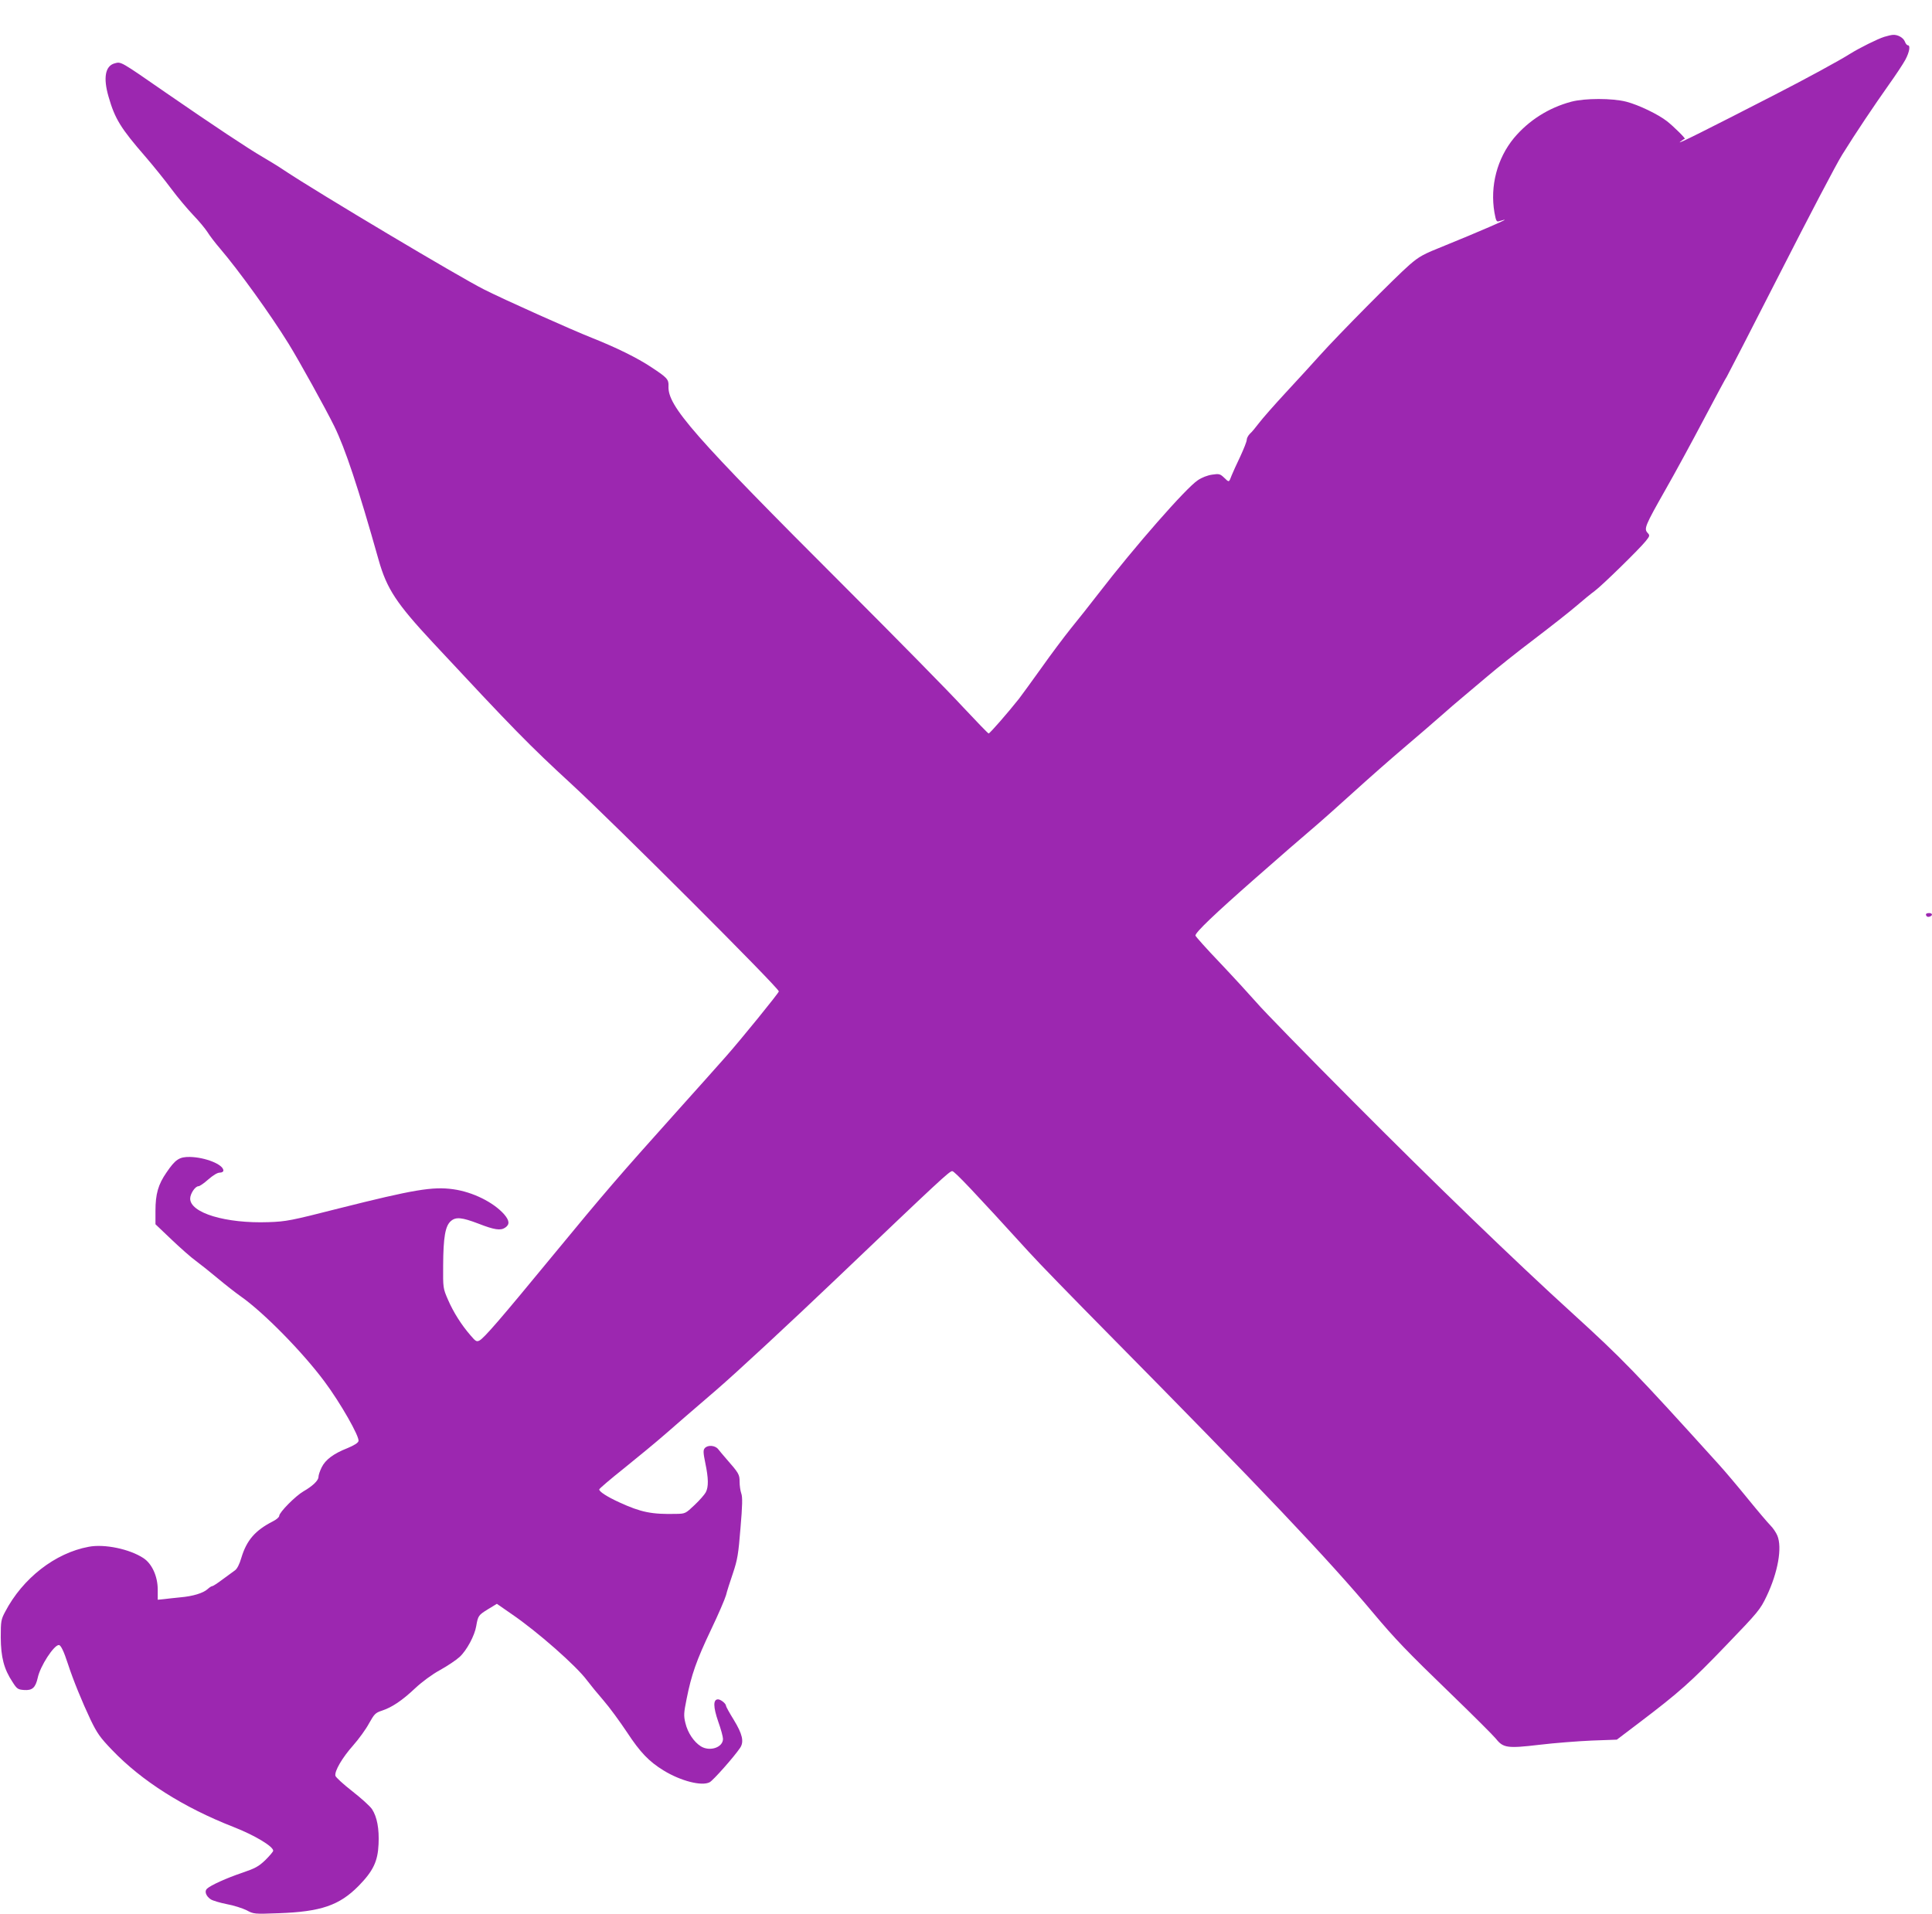 <?xml version="1.0" standalone="no"?>
<!DOCTYPE svg PUBLIC "-//W3C//DTD SVG 20010904//EN"
 "http://www.w3.org/TR/2001/REC-SVG-20010904/DTD/svg10.dtd">
<svg version="1.0" xmlns="http://www.w3.org/2000/svg"
 width="1280pt" height="1268pt" viewBox="0 0 1280 1268"
 preserveAspectRatio="xMidYMid meet">
<g transform="translate(0,1268) scale(0.1,-0.1)"
fill="#9c27b0" stroke="none">
<path d="M12484 12436 c-45 -14 -165 -74 -226 -112 -69 -44 -297 -168 -498
-271 -463 -238 -653 -333 -630 -314 14 11 28 21 32 21 9 0 -71 80 -118 117
-59 46 -188 108 -269 129 -93 24 -275 24 -365 0 -150 -40 -282 -124 -380 -241
-111 -135 -159 -317 -129 -493 10 -55 14 -63 30 -58 65 20 49 11 -66 -39 -71
-31 -203 -86 -292 -122 -145 -58 -169 -71 -235 -128 -91 -79 -473 -465 -594
-600 -49 -55 -151 -166 -226 -247 -75 -81 -154 -171 -176 -200 -22 -29 -49
-62 -61 -72 -11 -11 -21 -29 -21 -40 0 -12 -20 -61 -43 -111 -24 -49 -49 -106
-57 -125 -18 -48 -17 -47 -49 -16 -27 26 -34 28 -80 21 -30 -4 -69 -19 -95
-37 -77 -50 -417 -438 -656 -748 -57 -74 -141 -180 -186 -235 -44 -55 -132
-172 -194 -260 -63 -88 -130 -180 -149 -205 -73 -92 -193 -230 -201 -230 -4 0
-80 79 -170 175 -89 97 -439 453 -779 793 -1012 1011 -1179 1202 -1172 1334 2
44 -9 56 -114 125 -93 62 -232 130 -390 193 -137 54 -586 255 -718 322 -160
80 -1101 641 -1322 788 -38 26 -104 66 -145 90 -92 53 -327 209 -640 425 -306
212 -297 207 -341 195 -62 -17 -76 -96 -40 -220 42 -147 80 -209 246 -400 50
-58 126 -152 169 -210 43 -58 109 -136 146 -175 37 -38 79 -89 94 -112 14 -23
52 -73 84 -110 123 -144 333 -435 453 -629 70 -113 246 -431 304 -549 72 -147
157 -401 294 -887 54 -190 117 -286 361 -548 530 -569 636 -678 920 -939 291
-269 1370 -1347 1370 -1370 0 -10 -251 -319 -351 -432 -52 -59 -203 -228 -335
-375 -373 -416 -463 -520 -808 -939 -353 -429 -457 -549 -489 -567 -19 -10
-26 -6 -59 33 -61 70 -114 154 -150 237 -33 76 -33 78 -32 227 1 188 14 262
51 294 33 29 73 25 183 -17 105 -41 146 -47 176 -27 32 21 30 47 -6 89 -71 80
-208 148 -337 166 -137 19 -261 -2 -758 -127 -318 -81 -348 -87 -466 -91 -283
-10 -519 61 -519 156 0 32 33 82 55 82 8 0 37 20 65 45 31 27 60 45 75 45 15
0 25 6 25 14 0 40 -120 88 -222 90 -70 1 -96 -16 -155 -103 -55 -79 -73 -143
-73 -254 l0 -89 106 -101 c59 -56 131 -120 162 -142 30 -22 95 -74 144 -115
49 -41 119 -96 156 -122 149 -105 406 -366 551 -561 105 -140 235 -368 226
-396 -3 -12 -31 -29 -72 -46 -94 -37 -147 -77 -172 -128 -12 -24 -21 -52 -21
-63 0 -24 -39 -61 -100 -96 -52 -30 -160 -139 -160 -162 0 -9 -19 -25 -43 -37
-117 -60 -173 -125 -208 -241 -12 -42 -28 -73 -42 -83 -12 -9 -49 -36 -82 -60
-33 -25 -64 -45 -69 -45 -6 0 -19 -9 -30 -19 -29 -27 -99 -48 -181 -55 -38 -4
-88 -9 -110 -12 l-40 -4 0 67 c0 88 -38 172 -95 209 -91 60 -258 95 -362 75
-223 -41 -438 -209 -554 -431 -27 -51 -29 -62 -29 -170 1 -131 21 -209 78
-295 29 -46 36 -50 76 -53 55 -4 76 15 91 81 16 77 107 217 140 217 13 0 33
-42 60 -125 34 -105 95 -254 150 -370 43 -89 63 -118 142 -200 196 -205 473
-381 806 -511 138 -54 262 -128 262 -157 0 -6 -24 -34 -52 -62 -45 -43 -68
-55 -153 -84 -104 -35 -210 -83 -234 -106 -18 -17 -6 -49 25 -70 14 -9 62 -23
107 -32 45 -8 103 -27 130 -40 48 -26 51 -26 215 -20 279 10 400 52 527 180
97 99 128 163 133 277 5 103 -10 181 -43 232 -13 20 -73 74 -132 120 -59 46
-109 92 -111 102 -6 31 45 119 117 200 38 43 86 109 106 147 35 62 42 70 85
84 67 22 134 67 221 149 45 42 111 91 164 120 49 27 107 66 130 87 47 43 100
142 110 204 12 69 15 73 76 111 l61 37 98 -68 c170 -116 428 -343 499 -439 21
-28 70 -88 110 -134 40 -46 109 -141 155 -210 88 -134 146 -194 242 -253 114
-70 254 -106 306 -78 24 13 162 169 201 227 28 41 16 92 -42 187 -28 45 -51
87 -51 92 0 15 -35 43 -53 43 -33 0 -32 -50 1 -146 18 -50 32 -102 32 -116 0
-57 -88 -86 -147 -49 -46 29 -87 90 -102 154 -12 49 -11 66 8 160 32 161 65
255 161 457 49 102 93 205 100 230 6 25 27 91 46 146 30 90 36 125 50 300 13
151 14 205 5 229 -6 17 -11 52 -11 77 0 48 -4 56 -90 154 -19 22 -43 50 -52
62 -21 26 -70 29 -89 6 -11 -13 -10 -30 4 -99 21 -100 22 -157 3 -193 -8 -15
-41 -53 -74 -84 -59 -56 -62 -58 -119 -59 -165 -4 -235 10 -379 76 -81 37
-134 71 -134 86 0 5 75 69 168 143 92 74 213 174 269 223 55 48 208 181 340
294 131 113 488 444 793 735 690 658 750 714 769 714 15 0 150 -143 506 -534
60 -67 299 -312 530 -546 1012 -1025 1453 -1489 1755 -1850 142 -169 219 -250
513 -534 147 -142 281 -276 298 -297 48 -61 76 -65 288 -40 100 12 256 24 347
28 l166 6 153 116 c258 196 339 267 571 509 213 221 226 237 268 325 75 157
105 323 71 403 -8 19 -28 49 -45 66 -17 17 -85 97 -150 177 -65 80 -151 182
-192 227 -557 616 -641 702 -968 1000 -382 347 -922 869 -1455 1405 -309 310
-597 605 -640 656 -44 50 -153 169 -242 263 -90 94 -163 176 -163 181 0 21
123 139 395 378 154 136 323 282 375 326 52 44 176 154 275 244 99 90 250 223
335 295 85 72 195 167 245 211 49 44 115 100 145 125 30 25 105 88 166 140 61
52 200 163 310 246 109 83 235 182 279 220 44 38 98 82 120 98 48 35 294 276
337 329 29 36 30 39 13 57 -24 27 -16 47 119 285 63 110 178 322 256 470 79
149 146 275 151 280 4 6 163 314 352 685 189 371 374 725 412 785 92 148 211
325 310 465 45 63 94 137 109 165 27 51 34 95 16 95 -6 0 -15 11 -20 25 -10
25 -46 46 -78 44 -9 0 -35 -6 -58 -13z"/>
<path d="M12760 6622 c0 -14 11 -21 26 -15 21 8 17 23 -6 23 -11 0 -20 -4 -20
-8z"/>
</g>
</svg>
